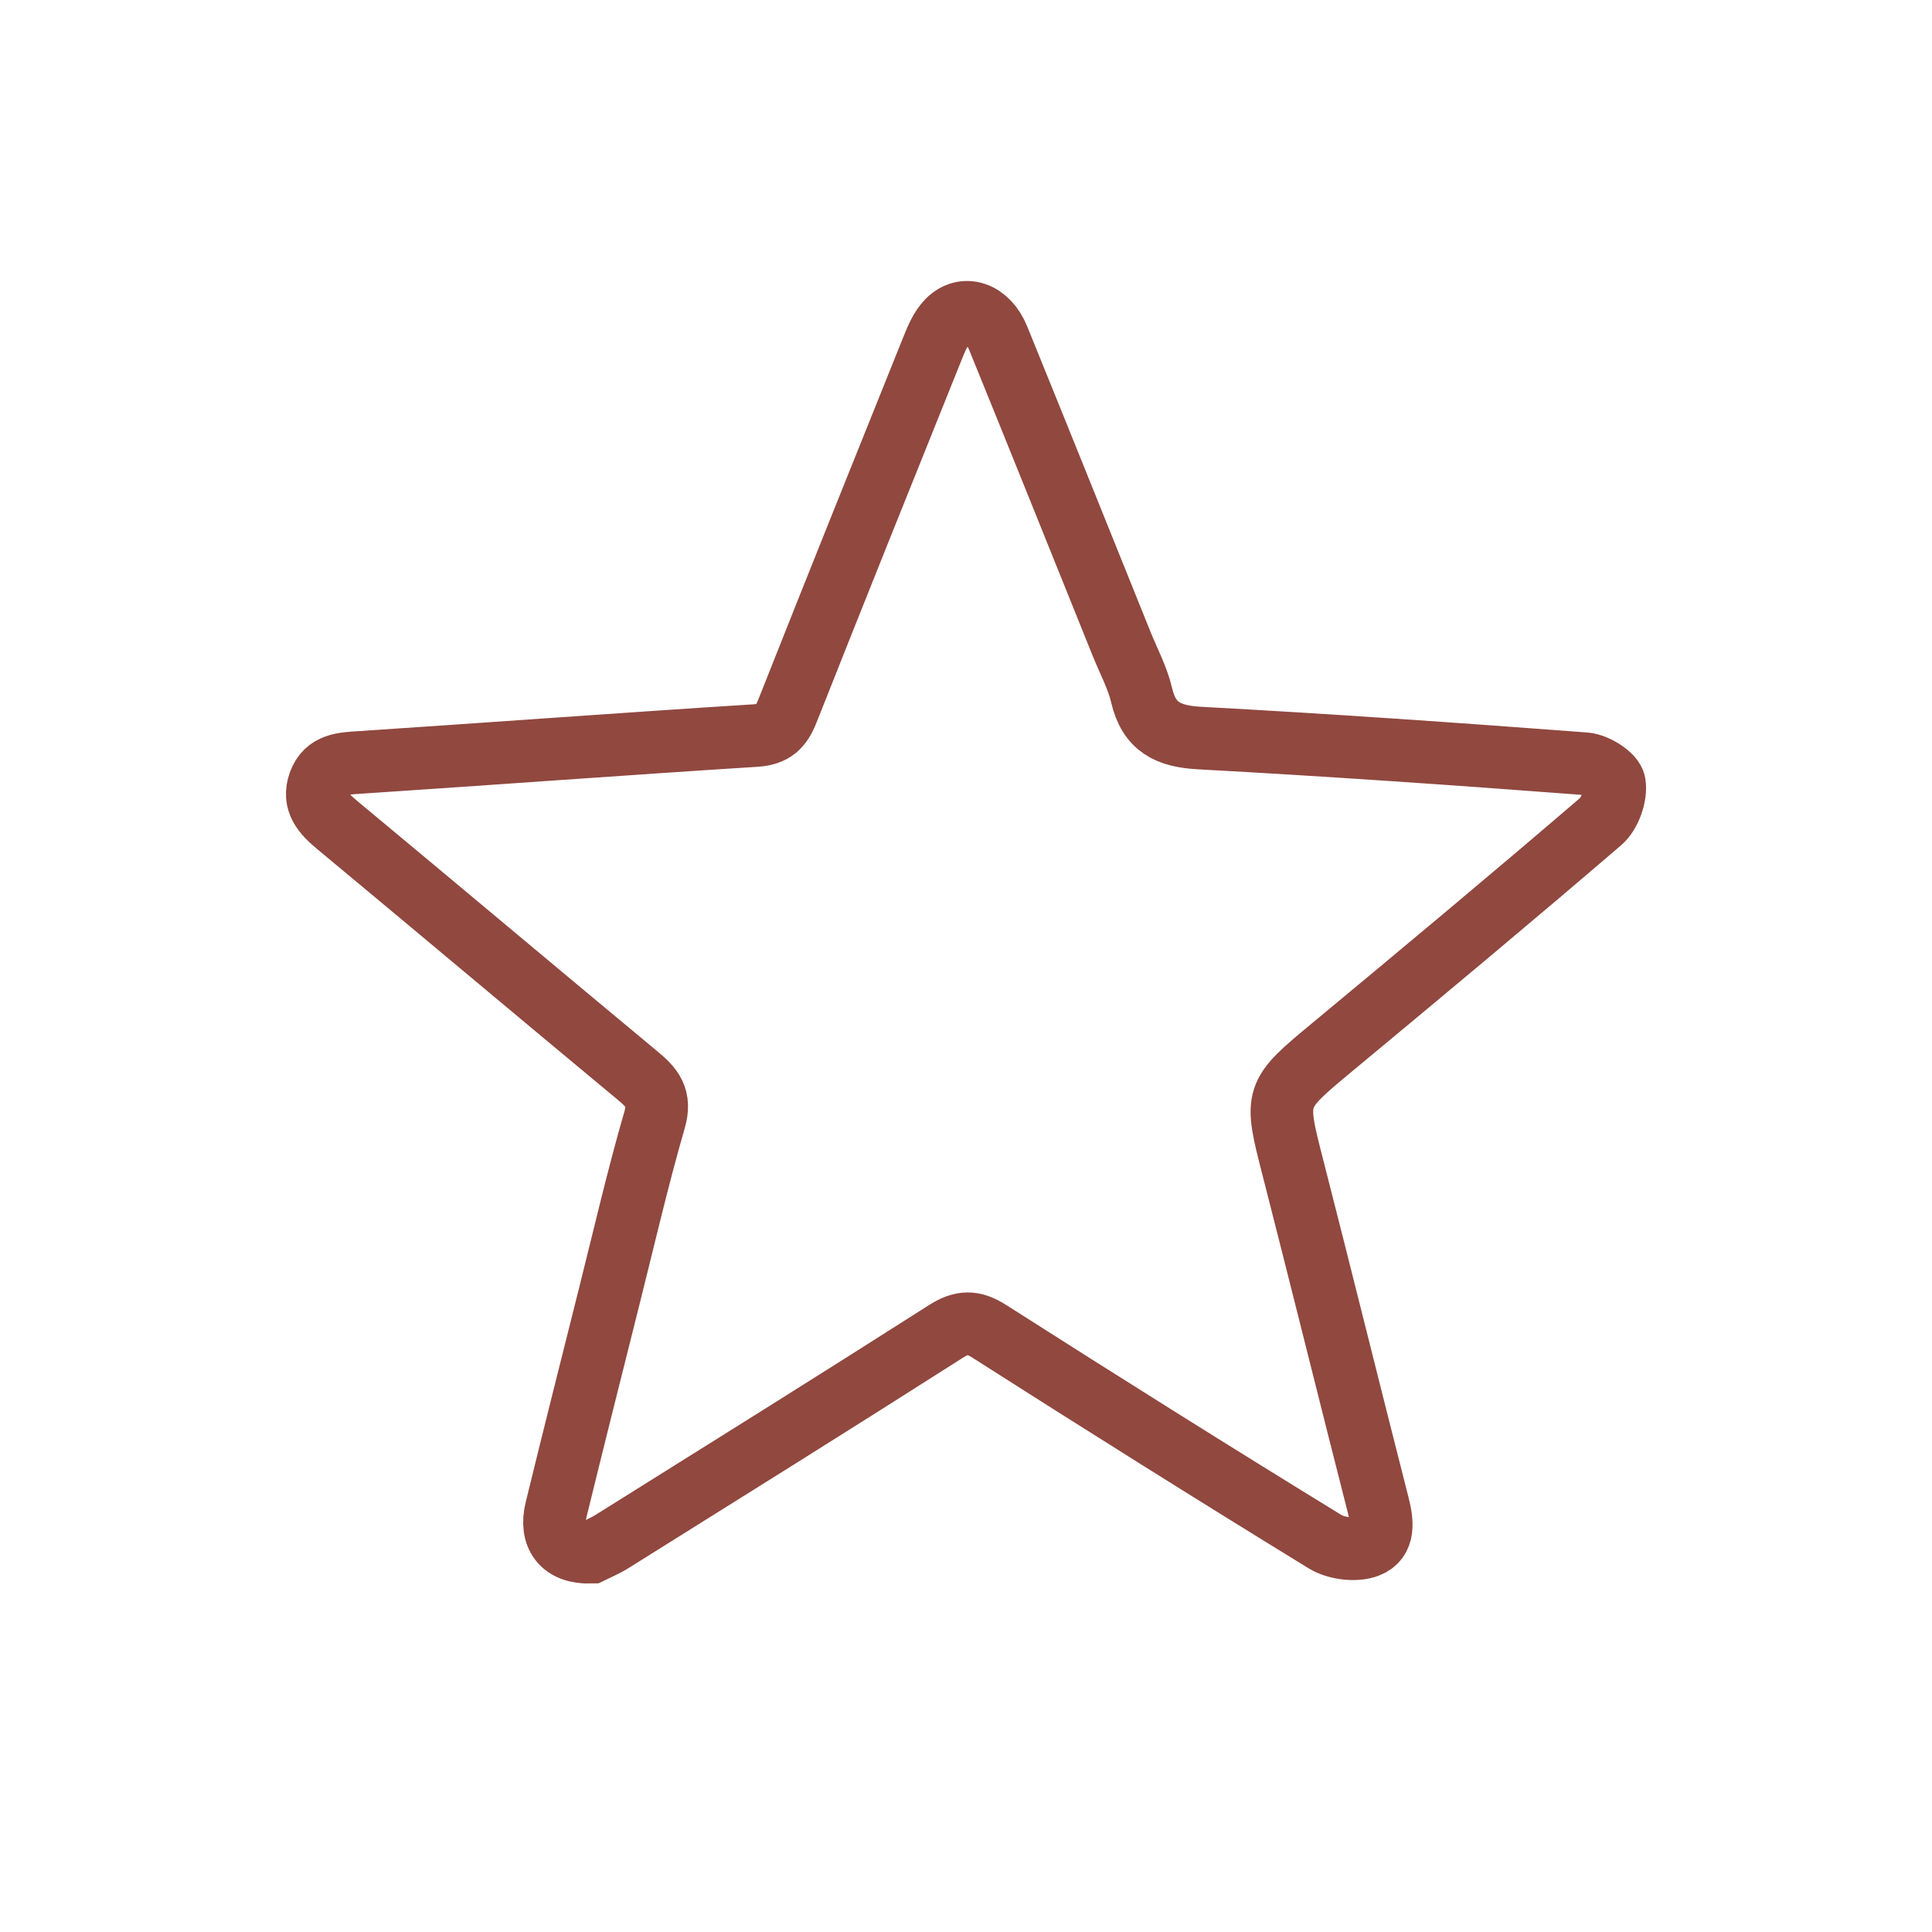 <svg xml:space="preserve" data-sanitized-enable-background="new 0 0 216 216" viewBox="0 0 216 216" height="216px" width="216px" y="0px" x="0px" xmlns:xlink="http://www.w3.org/1999/xlink" xmlns="http://www.w3.org/2000/svg" id="Layer_1" version="1.1">
<g>
	<path d="M66.047,173.541c-3.211,0.091-4.588-1.84-3.87-4.778c1.957-8.002,3.969-15.988,5.975-23.979c1.644-6.549,3.162-13.136,5.04-19.619
		c0.697-2.407-0.255-3.541-1.865-4.877c-11.223-9.319-22.387-18.713-33.609-28.036c-1.542-1.281-2.781-2.597-2.018-4.713
		c0.772-2.138,2.648-2.176,4.591-2.304c14.733-0.971,29.459-2.07,44.195-3.001c2.024-0.127,2.86-1.001,3.543-2.727
		c5.353-13.517,10.77-27.009,16.199-40.495c0.442-1.1,0.925-2.294,1.727-3.117c1.816-1.863,4.464-0.982,5.631,1.884
		c4.645,11.408,9.229,22.839,13.834,34.263c0.762,1.889,1.76,3.726,2.214,5.687c0.833,3.584,3,4.599,6.496,4.787
		c14.372,0.779,28.734,1.781,43.087,2.87c1.206,0.092,3.142,1.307,3.279,2.221c0.201,1.333-0.503,3.351-1.539,4.241
		c-9.87,8.476-19.866,16.803-29.877,25.114c-6.639,5.509-6.615,5.45-4.52,13.628c3.215,12.55,6.318,25.128,9.522,37.679
		c0.475,1.856,0.739,3.891-1.173,4.619c-1.354,0.517-3.507,0.245-4.777-0.534c-12.573-7.712-25.065-15.56-37.501-23.493
		c-1.852-1.181-3.105-1.136-4.934,0.031c-12.36,7.884-24.801,15.644-37.229,23.423C67.552,172.889,66.532,173.299,66.047,173.541z" stroke-miterlimit="10" stroke-width="7" stroke="#90483F" fill="none" clip-rule="evenodd" fill-rule="evenodd"></path>
</g>
</svg>
